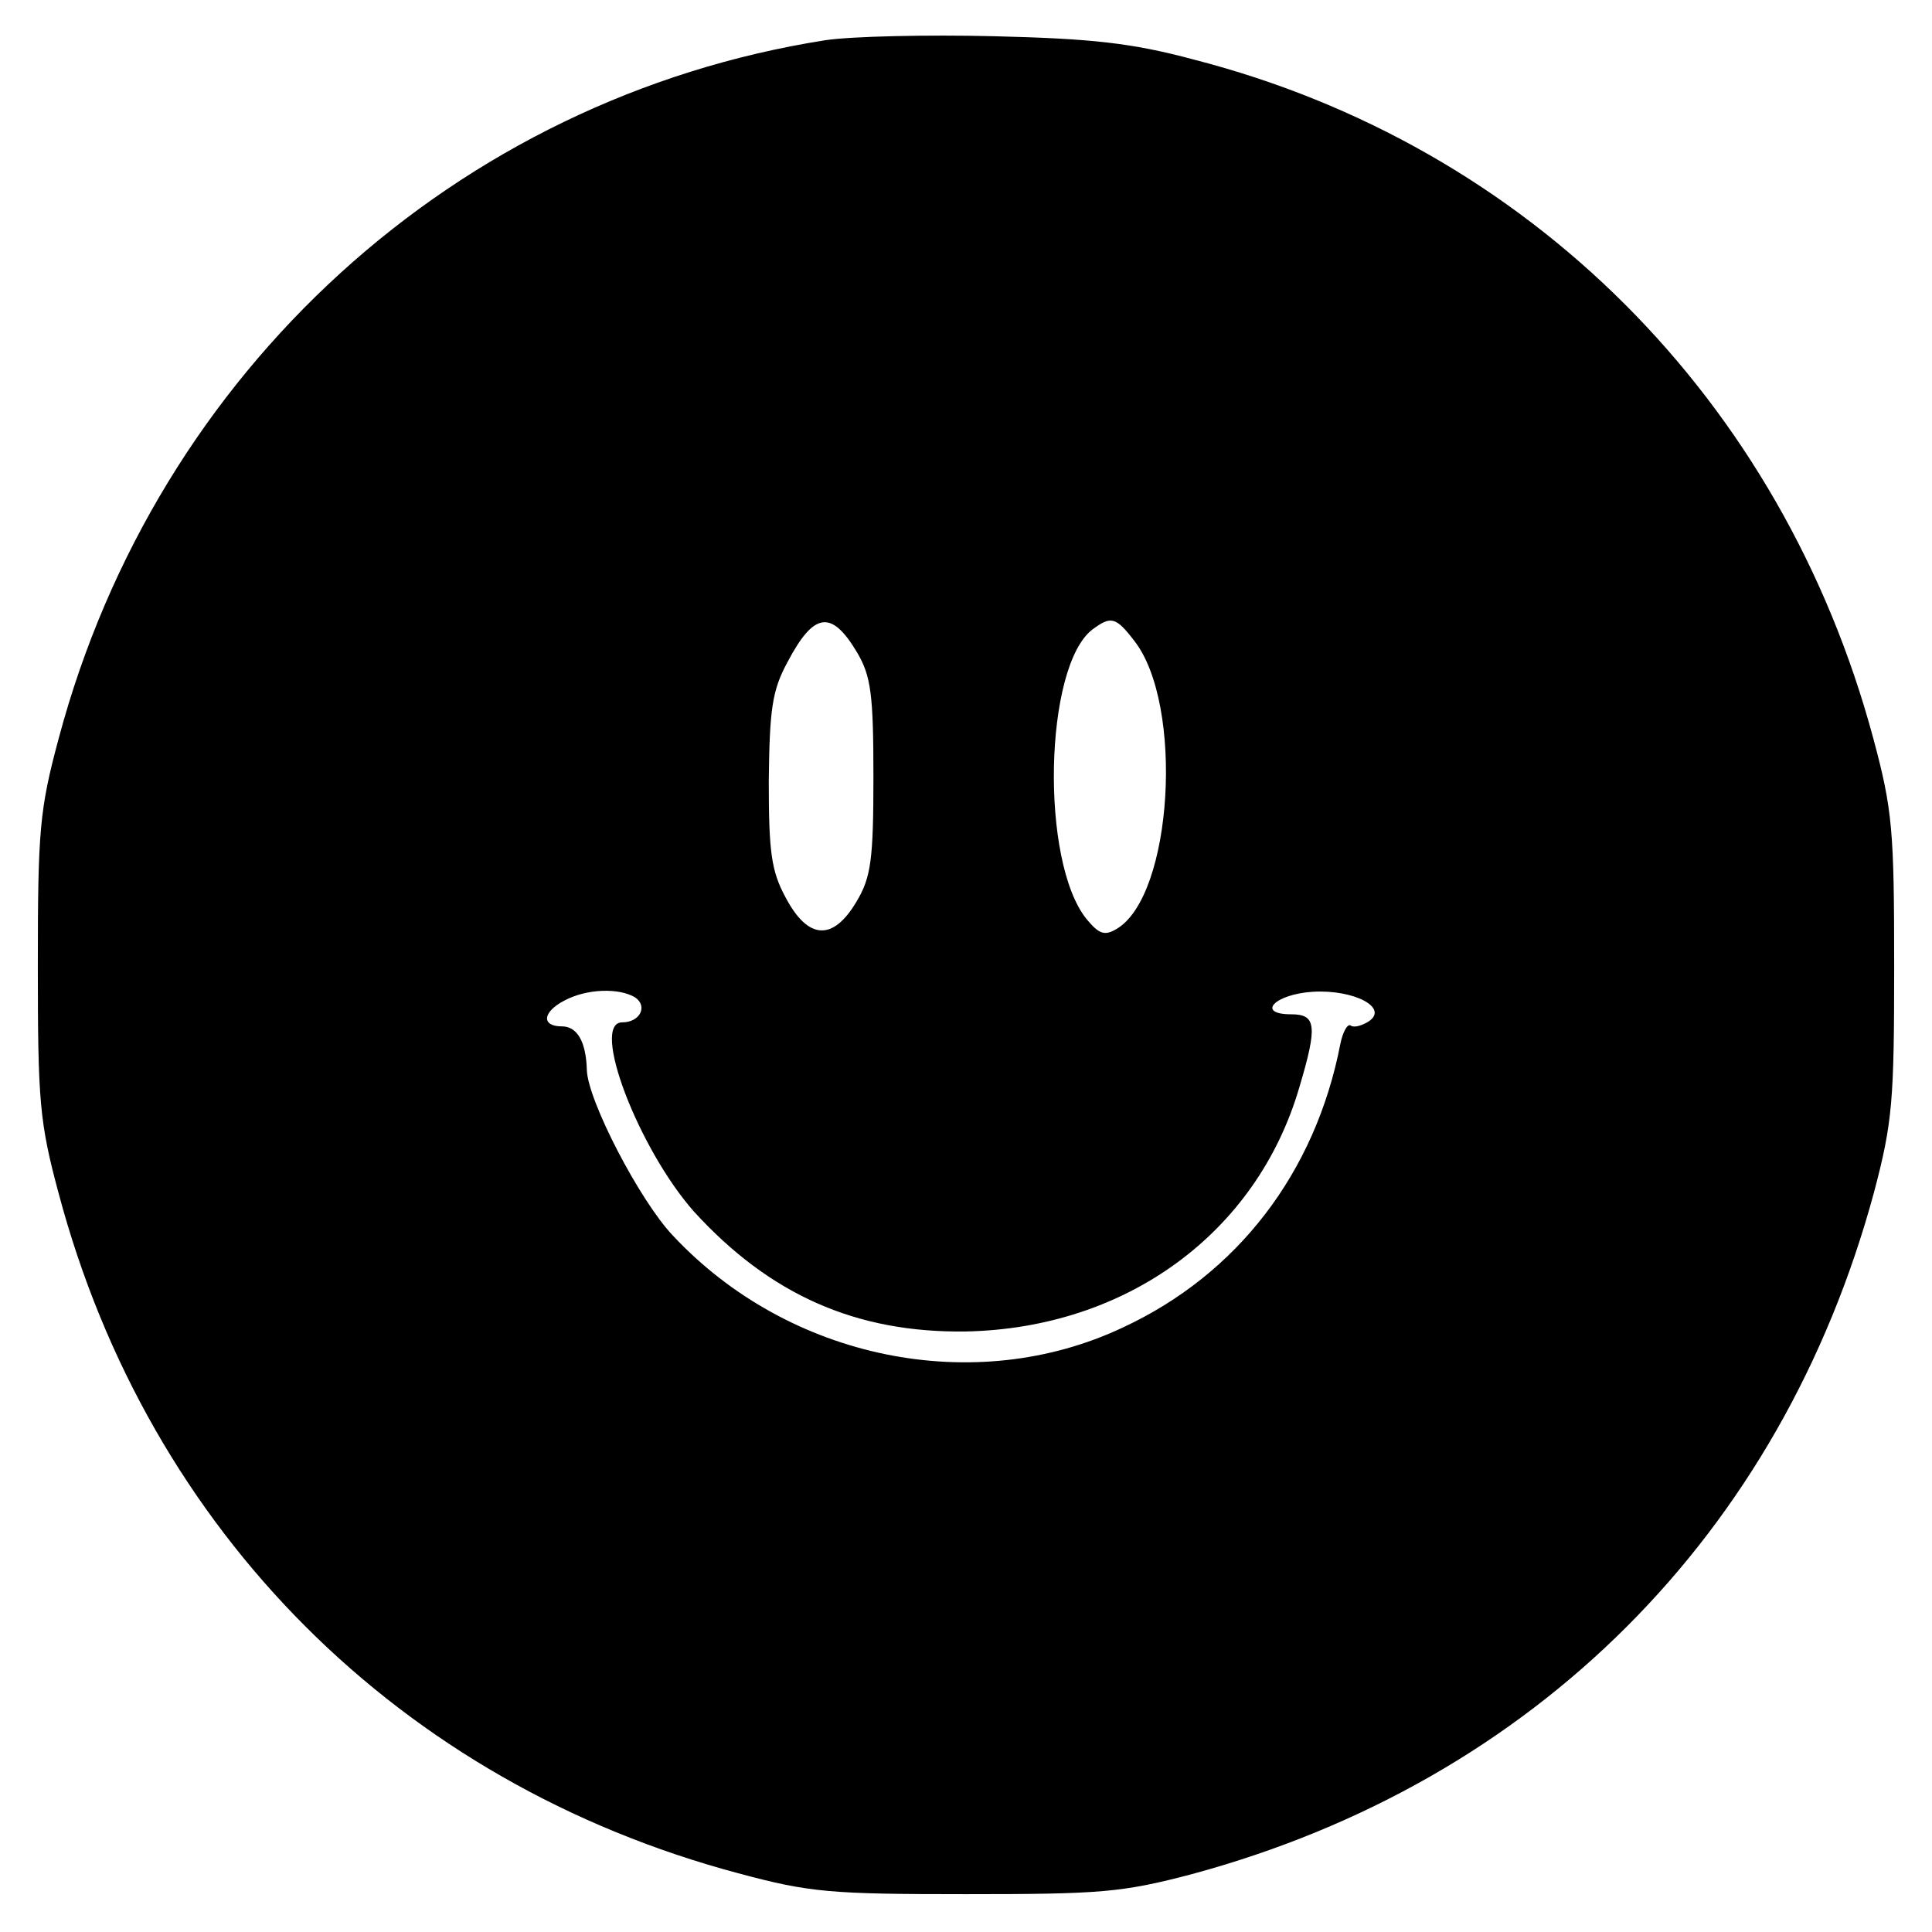 <?xml version="1.0" standalone="no"?>
<!DOCTYPE svg PUBLIC "-//W3C//DTD SVG 20010904//EN"
 "http://www.w3.org/TR/2001/REC-SVG-20010904/DTD/svg10.dtd">
<svg version="1.0" xmlns="http://www.w3.org/2000/svg"
 width="240pt" height="240pt" viewBox="0 0 240 240"
 preserveAspectRatio="xMidYMid meet">
<g transform="translate(0,240) scale(0.1,-0.1)"
fill="#000000" stroke="none">
<path d="M1025 2350 c-458 -72 -830 -410 -952 -867 -24 -89 -26 -115 -26 -283
0 -168 2 -194 26 -283 112 -420 424 -732 844 -844 89 -24 115 -26 283 -26 167
0 194 2 281 25 425 115 732 422 847 847 23 87 25 114 25 281 0 168 -2 194 -26
283 -113 420 -428 736 -844 843 -78 21 -128 26 -248 29 -82 2 -177 0 -210 -5z
m40 -761 c17 -29 20 -52 20 -154 0 -103 -3 -125 -21 -155 -29 -49 -60 -48 -88
5 -18 33 -21 57 -21 145 1 88 4 112 23 147 33 63 55 66 87 12z m344 15 c62
-79 48 -317 -22 -358 -15 -9 -22 -6 -37 12 -58 71 -53 314 7 360 23 17 29 16
52 -14z m-620 -443 c16 -11 6 -31 -16 -31 -40 0 20 -157 89 -235 94 -103 201
-151 338 -149 199 4 361 122 414 303 23 77 21 91 -10 91 -44 0 -21 25 27 28
51 3 95 -20 69 -37 -8 -5 -18 -8 -22 -5 -4 3 -10 -8 -13 -23 -31 -160 -128
-286 -270 -352 -184 -87 -415 -40 -559 114 -41 43 -106 168 -107 206 -1 35
-12 54 -31 54 -26 0 -24 18 3 32 28 15 68 16 88 4z"/>
</g>
</svg>
